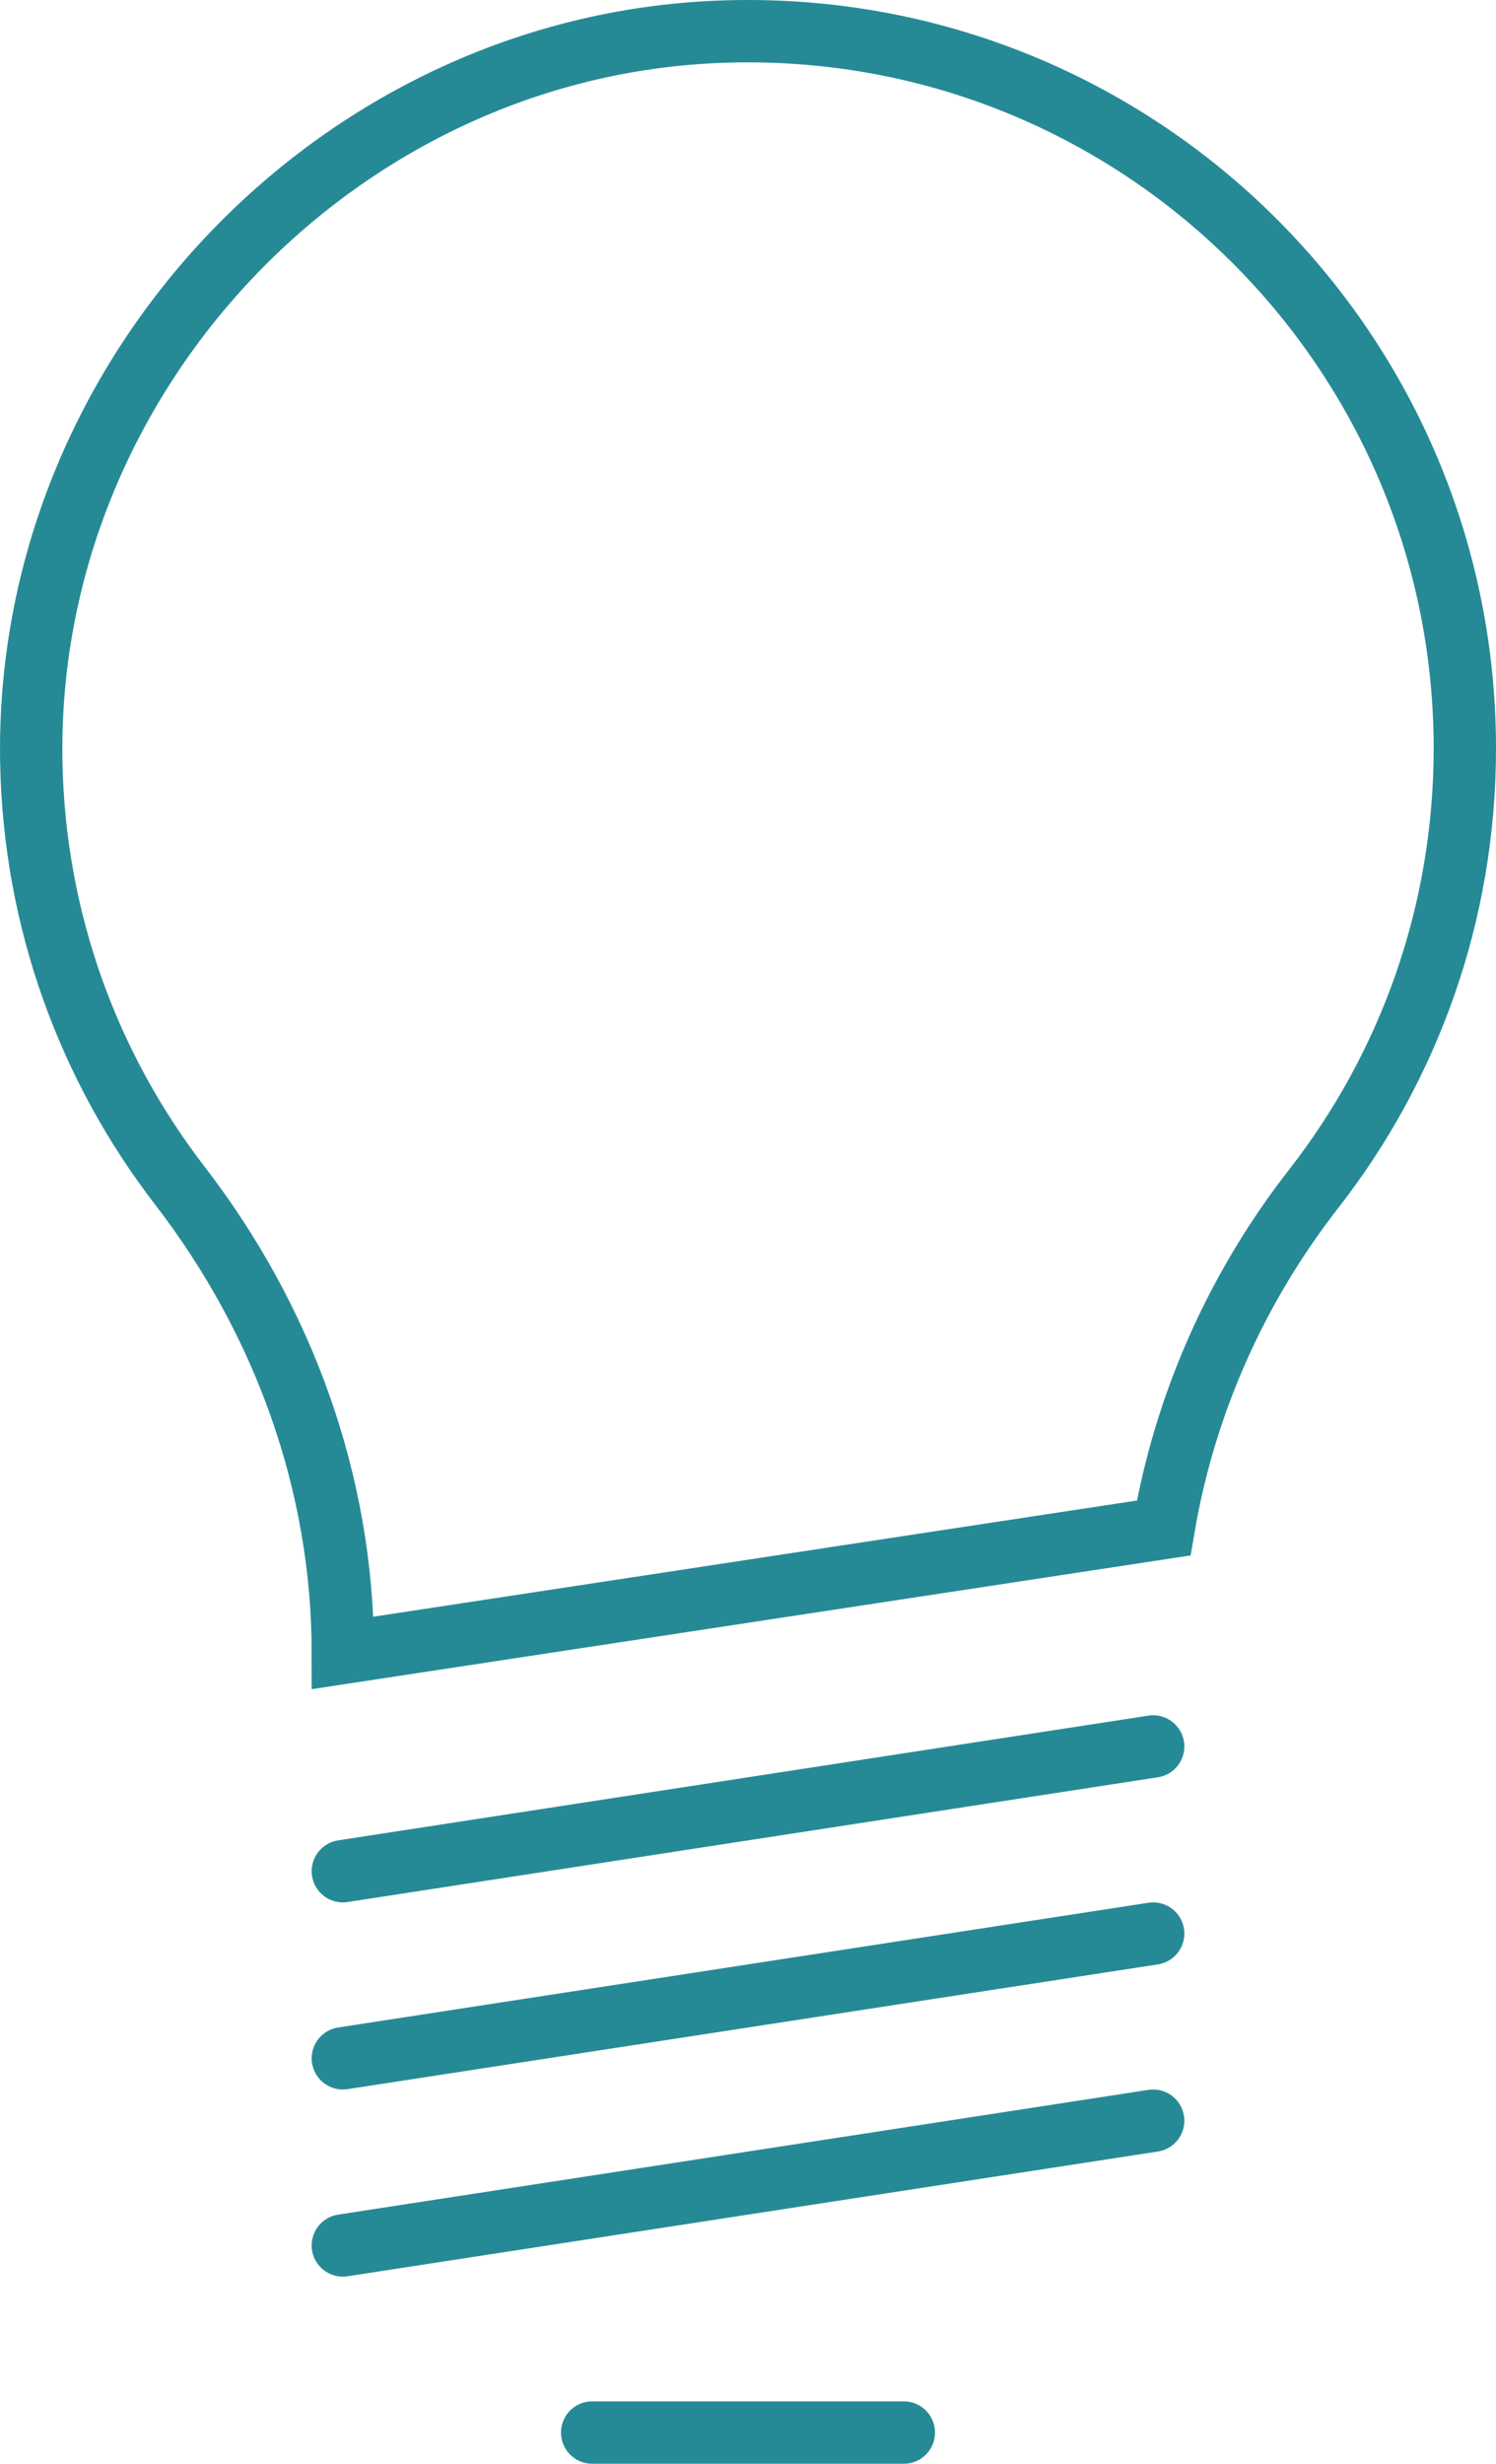 <?xml version="1.0" encoding="UTF-8"?> <svg xmlns="http://www.w3.org/2000/svg" width="48" height="79" viewBox="0 0 48 79" fill="none"><path d="M11 72L37 68" stroke="#268A96" stroke-width="2" stroke-miterlimit="10" stroke-linecap="round"></path><path d="M19 78H29" stroke="#268A96" stroke-width="2" stroke-miterlimit="10" stroke-linecap="round"></path><path d="M11 66L37 62" stroke="#268A96" stroke-width="2" stroke-miterlimit="10" stroke-linecap="round"></path><path d="M11 60L37 56" stroke="#268A96" stroke-width="2" stroke-miterlimit="10" stroke-linecap="round"></path><path d="M47 24C47 11 36.215 0.519 23.104 1.017C10.772 1.485 0.785 12.075 1.004 24.414C1.094 29.532 2.858 34.24 5.771 38.018C9.094 42.328 11 47.558 11 53L37.337 48.995C38.007 45.05 39.658 41.313 42.148 38.122C45.188 34.226 47 29.326 47 24Z" stroke="#268A96" stroke-width="2" stroke-miterlimit="10" stroke-linecap="round"></path></svg> 